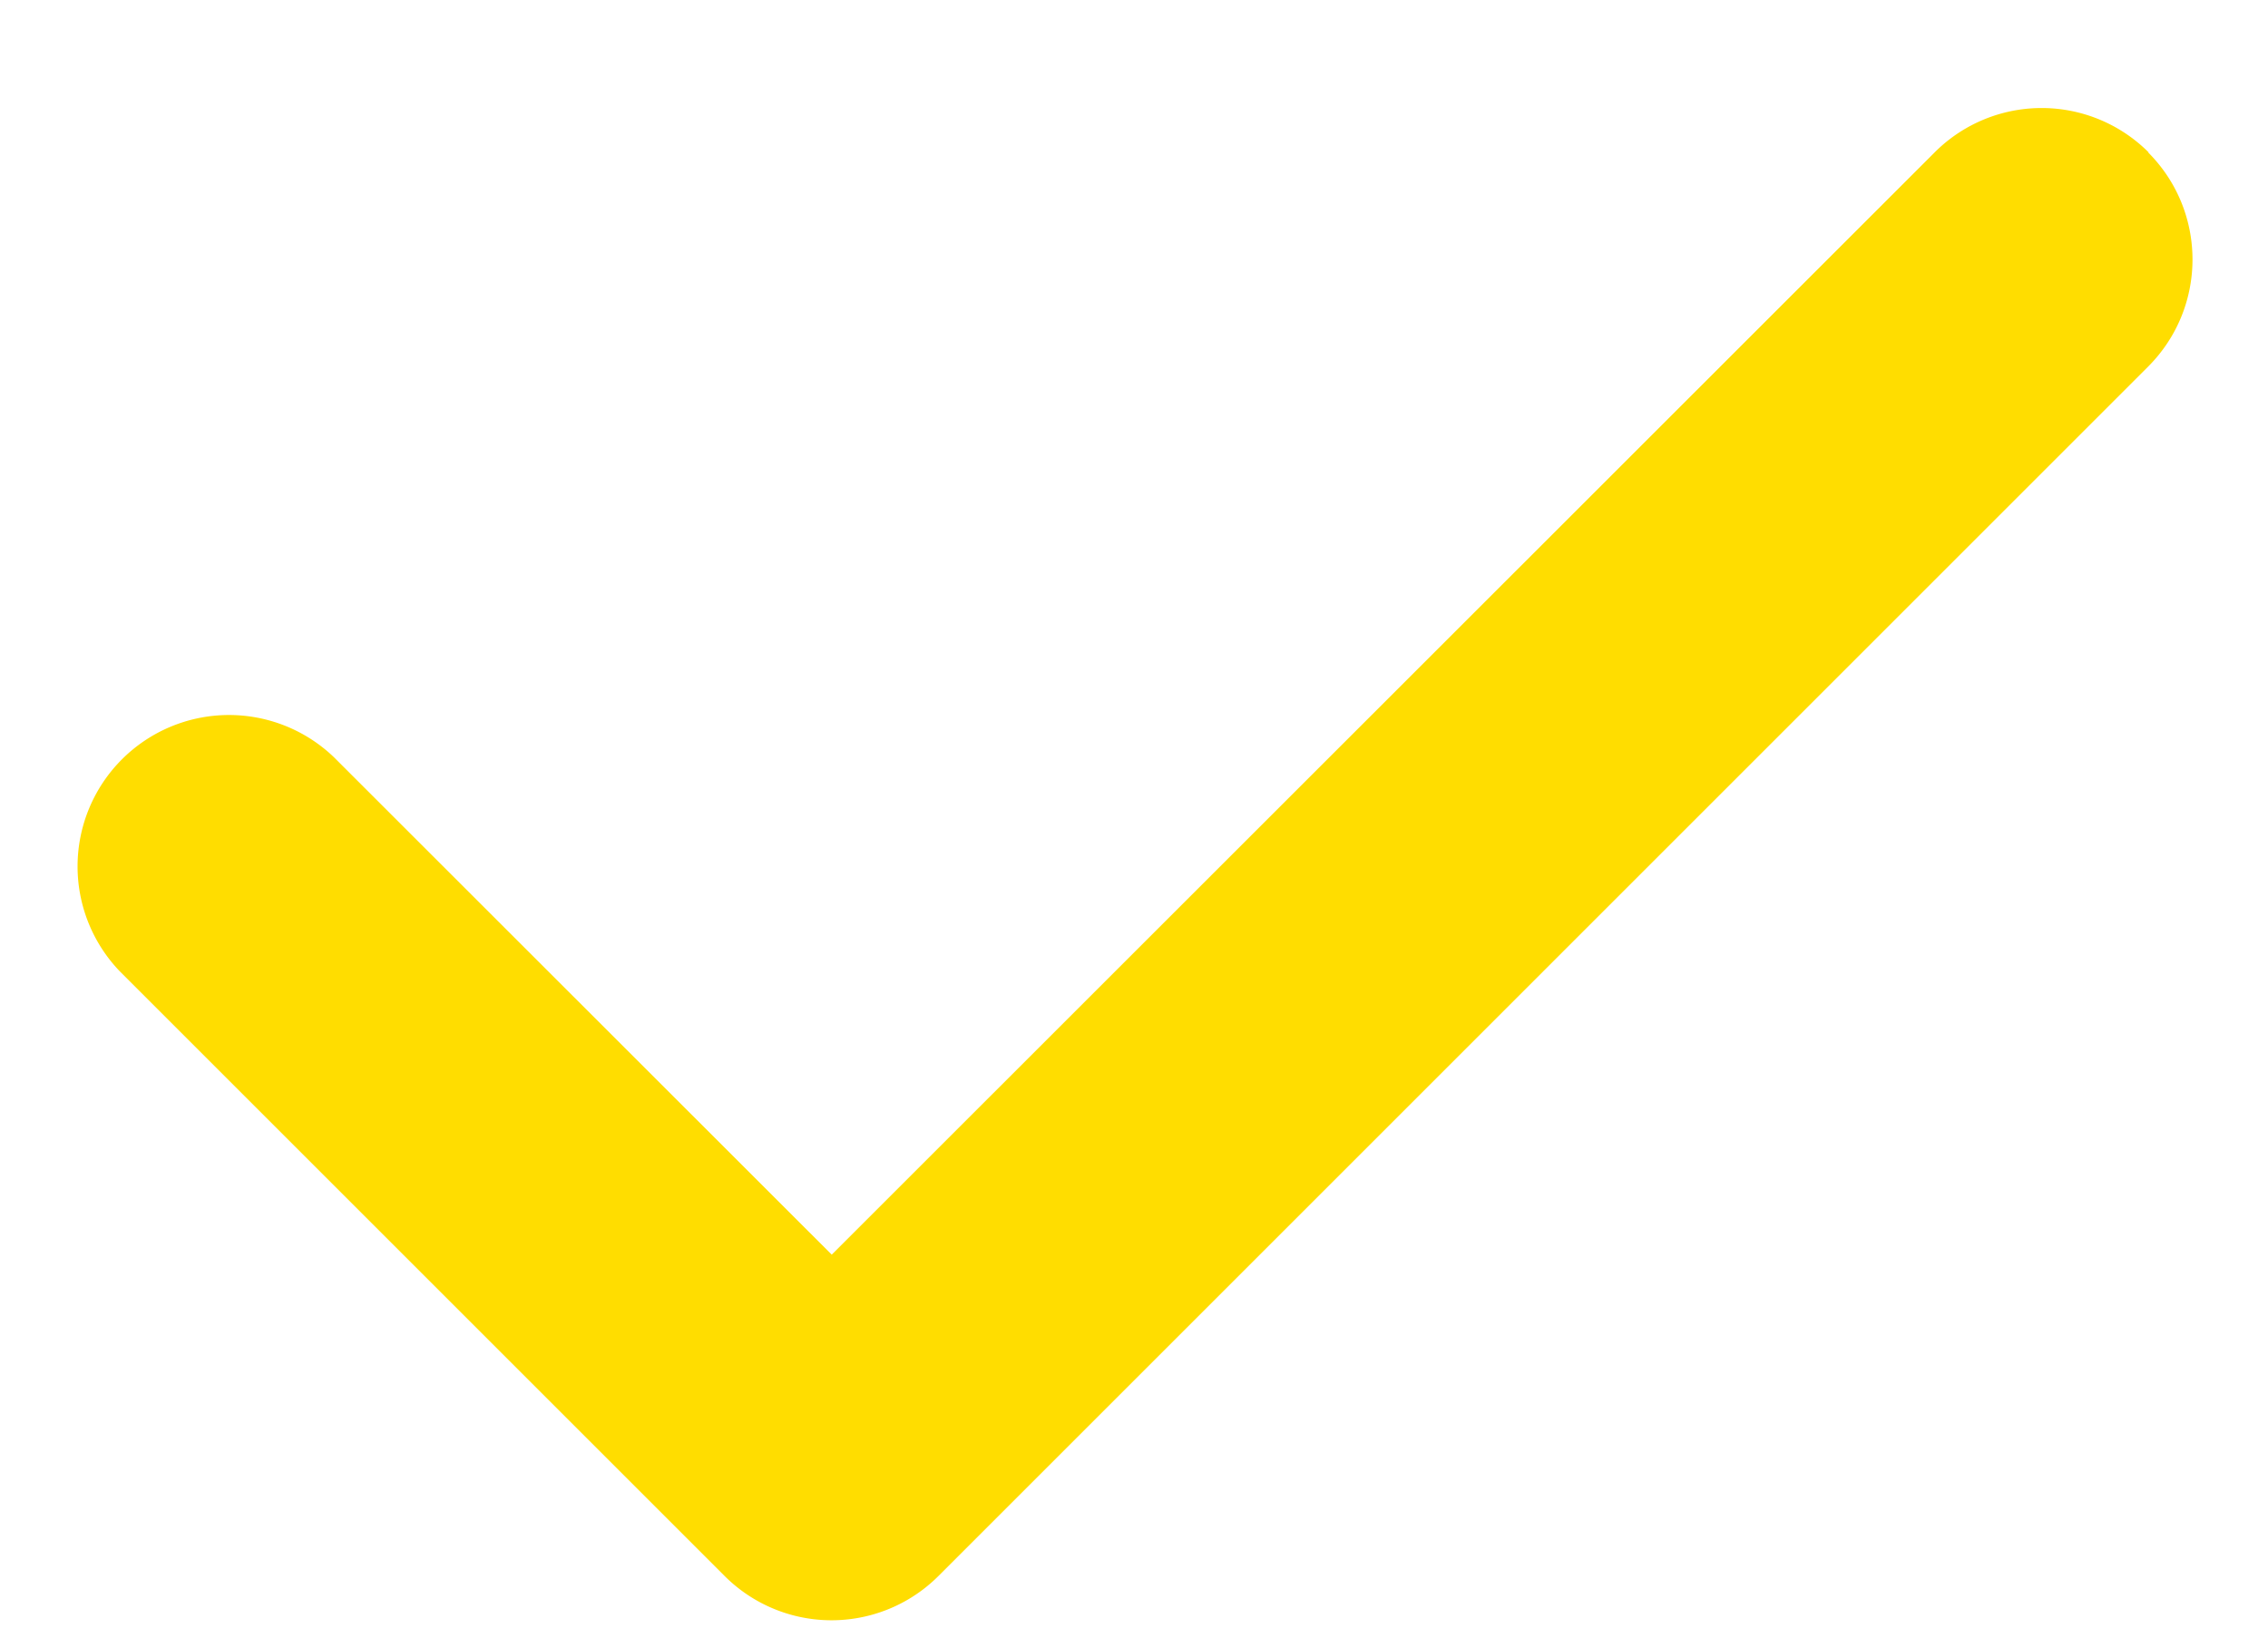 <svg width="18" height="13" viewBox="0 0 18 13" fill="none" xmlns="http://www.w3.org/2000/svg">
  <path d="M17.049 1.21c.469.47.469 1.23 0 1.7l-9.6 9.6a1.2 1.2 0 0 1-1.699 0l-4.8-4.8a1.202 1.202 0 0 1 1.699-1.7l3.952 3.95 8.753-8.75a1.2 1.2 0 0 1 1.699 0z" fill="#FD0"/>
</svg>